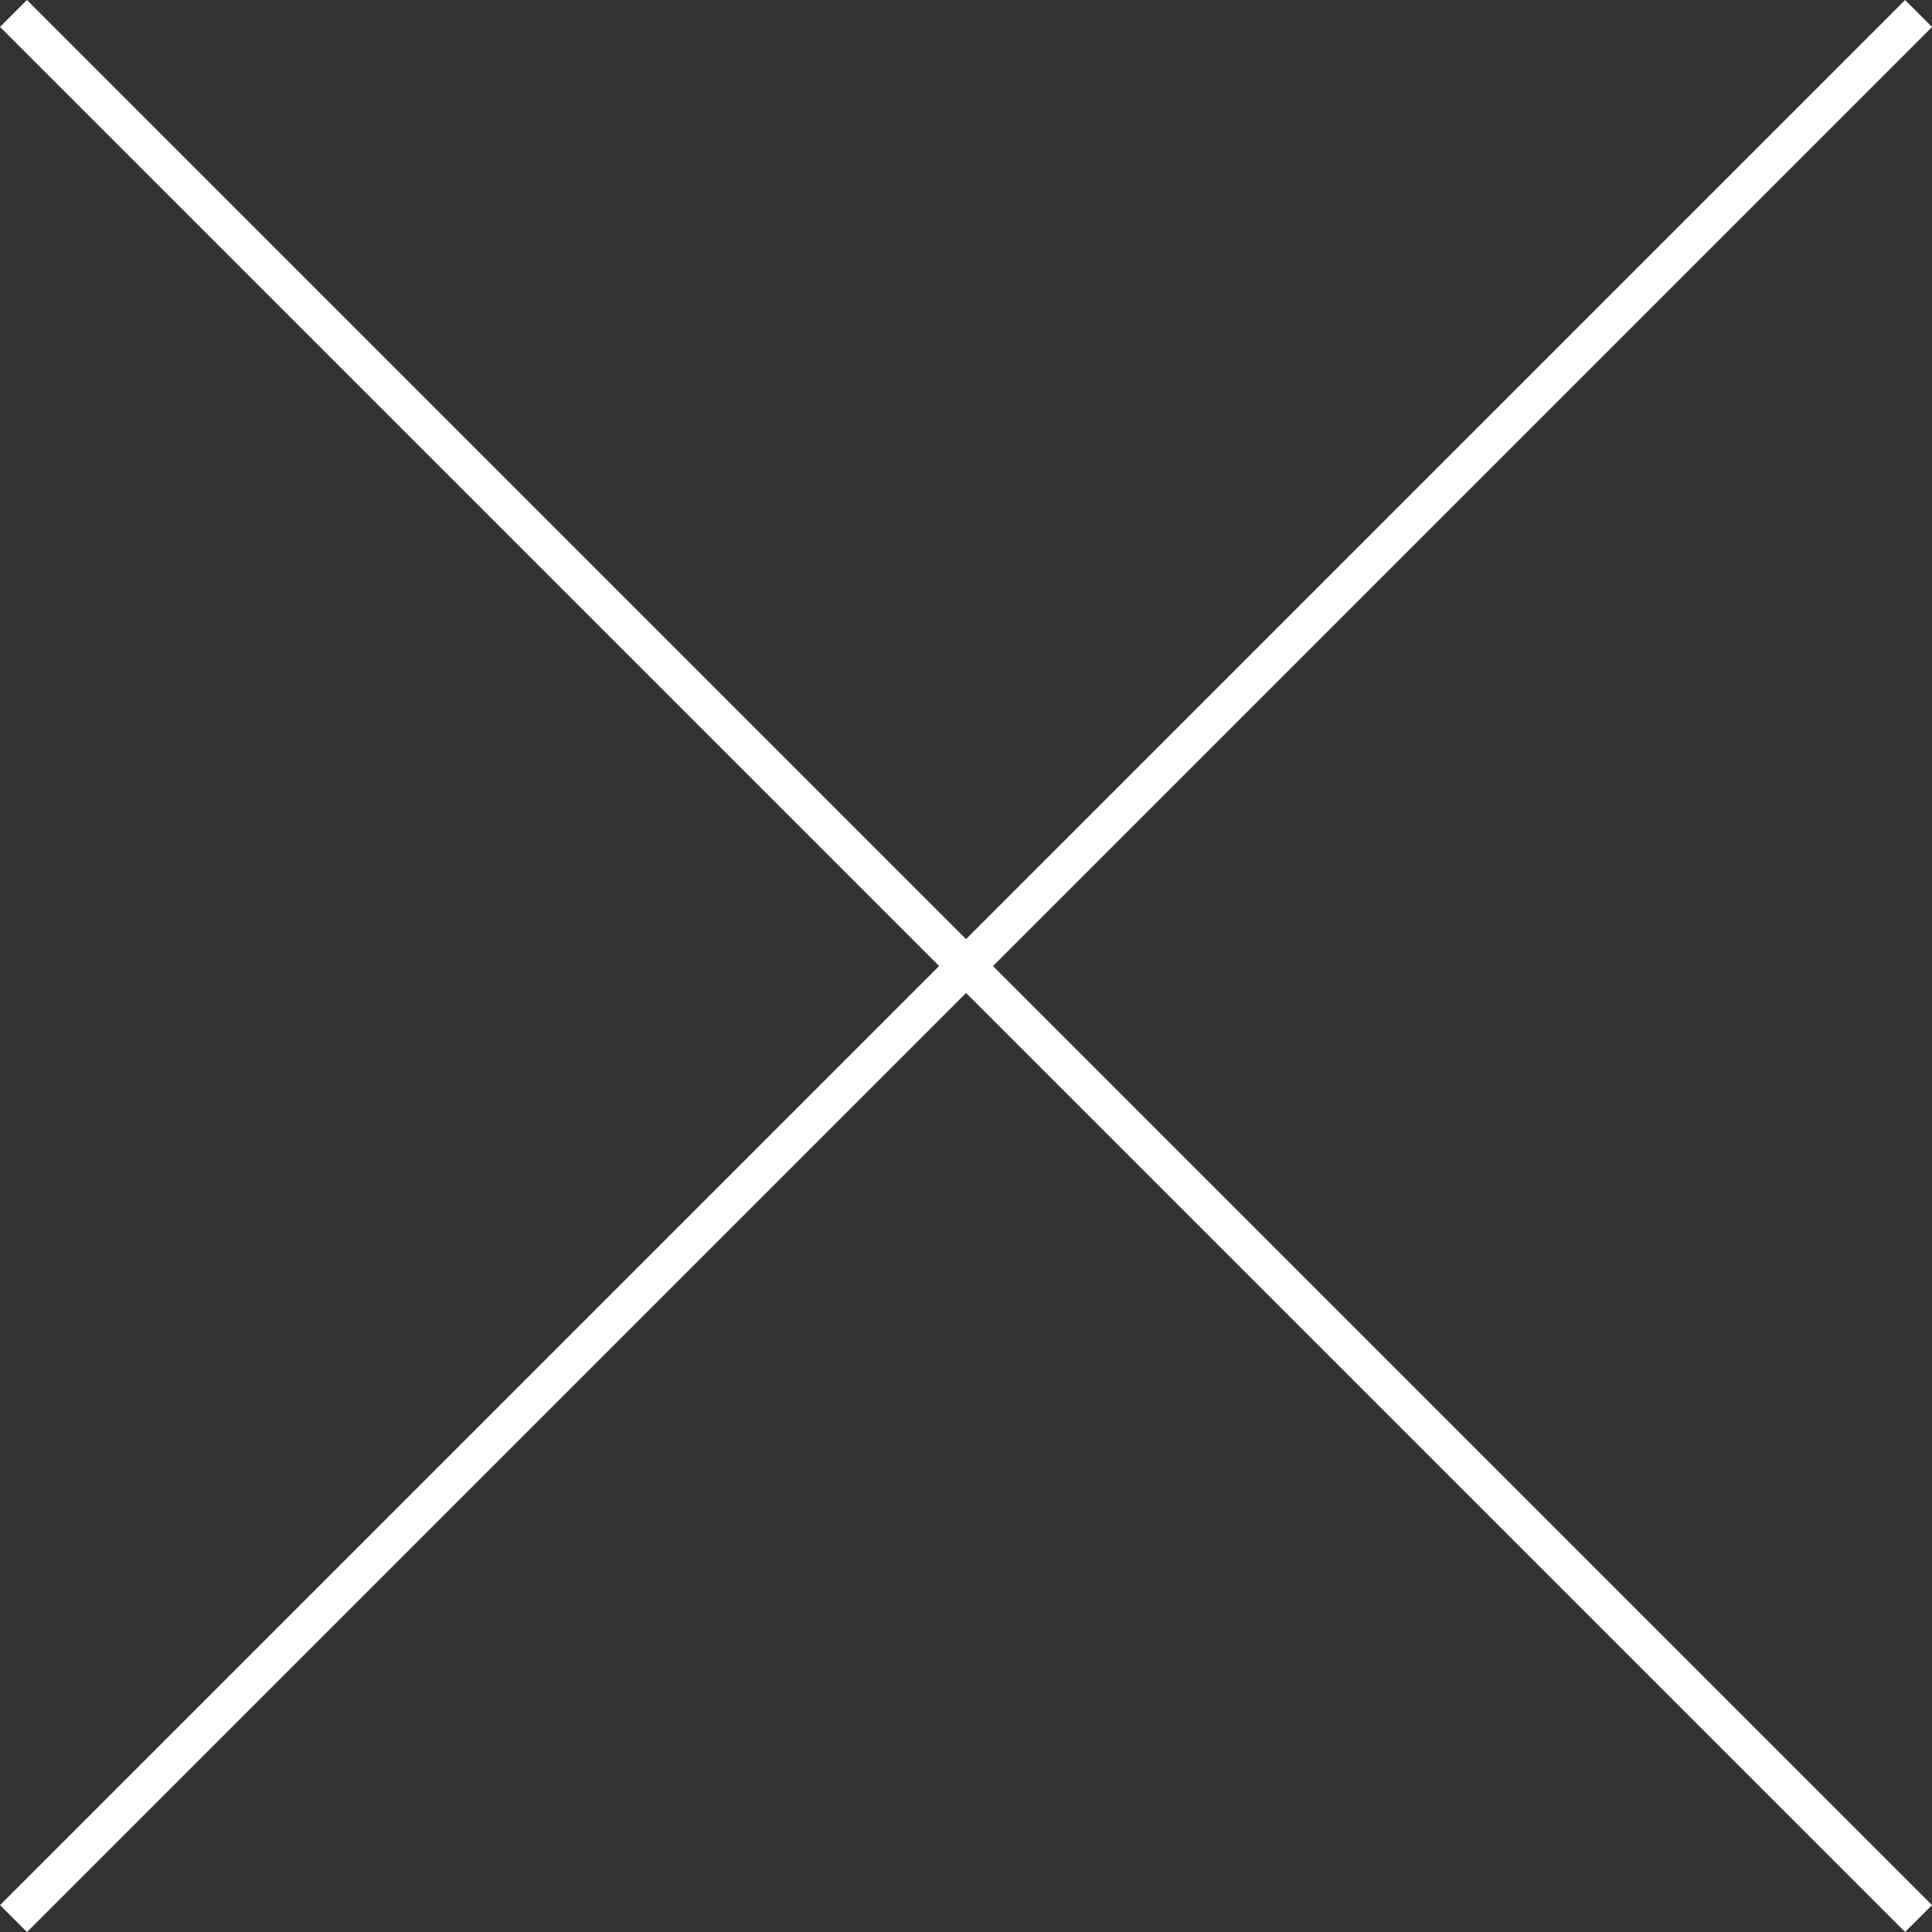 <svg xmlns="http://www.w3.org/2000/svg" width="50.707" height="50.707" viewBox="0 0 50.707 50.707"><rect x="0" y="0" width="50.707" height="50.707" fill="#333333" stroke="none"/><g transform="translate(-9174.873 94.001)"><path d="M9224.873-43.294l-50-50,.707-.707,50,50Z" fill="#fff"/><path d="M49.647,50.353l-50-50L.354-.354l50,50Z" transform="translate(9225.227 -93.647) rotate(90)" fill="#fff"/></g></svg>